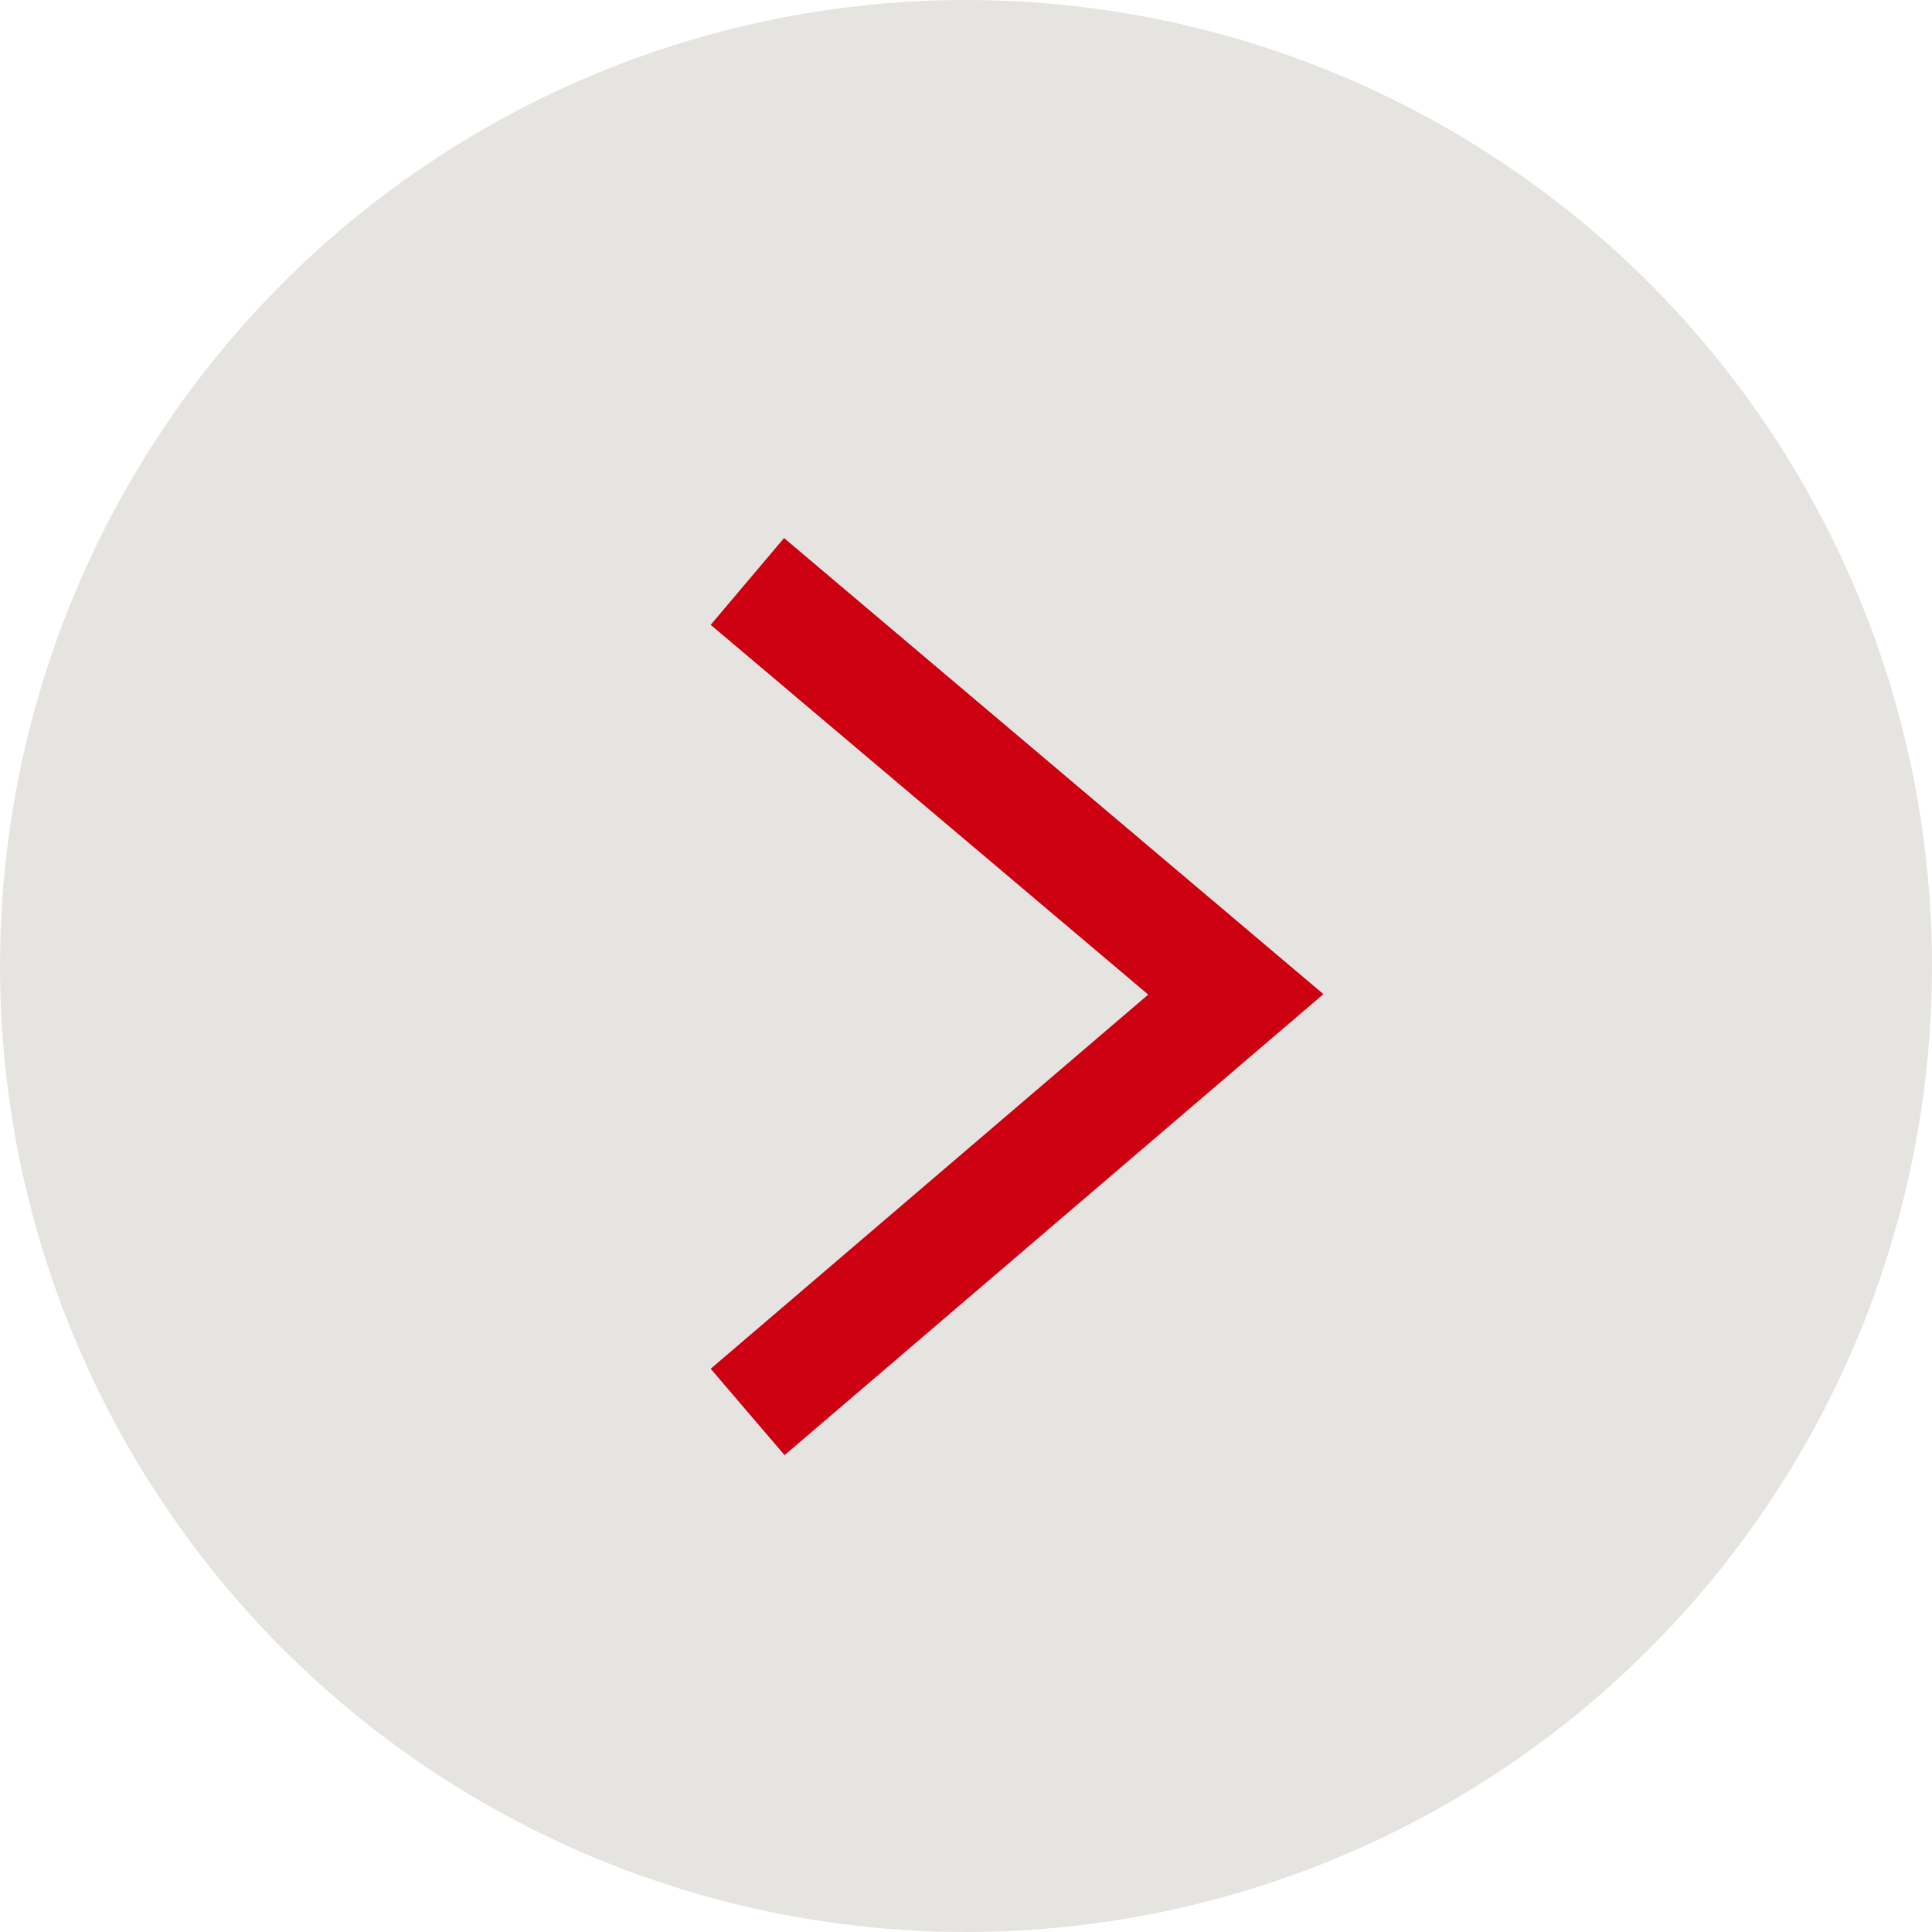 <?xml version="1.0" encoding="UTF-8"?>
<svg xmlns="http://www.w3.org/2000/svg" width="34" height="34" viewBox="0 0 34 34">
  <g transform="translate(-1224 -1678)">
    <circle cx="17" cy="17" r="17" transform="translate(1224 1678)" fill="#e6e4e1"></circle>
    <path d="M-14513.193-15865.392l-1.3-1.52,7.7-6.585-7.7-6.507,1.291-1.527,9.492,8.026-.894.764Z" transform="translate(15751 17569)" fill="#c01"></path>
  </g>
</svg>
